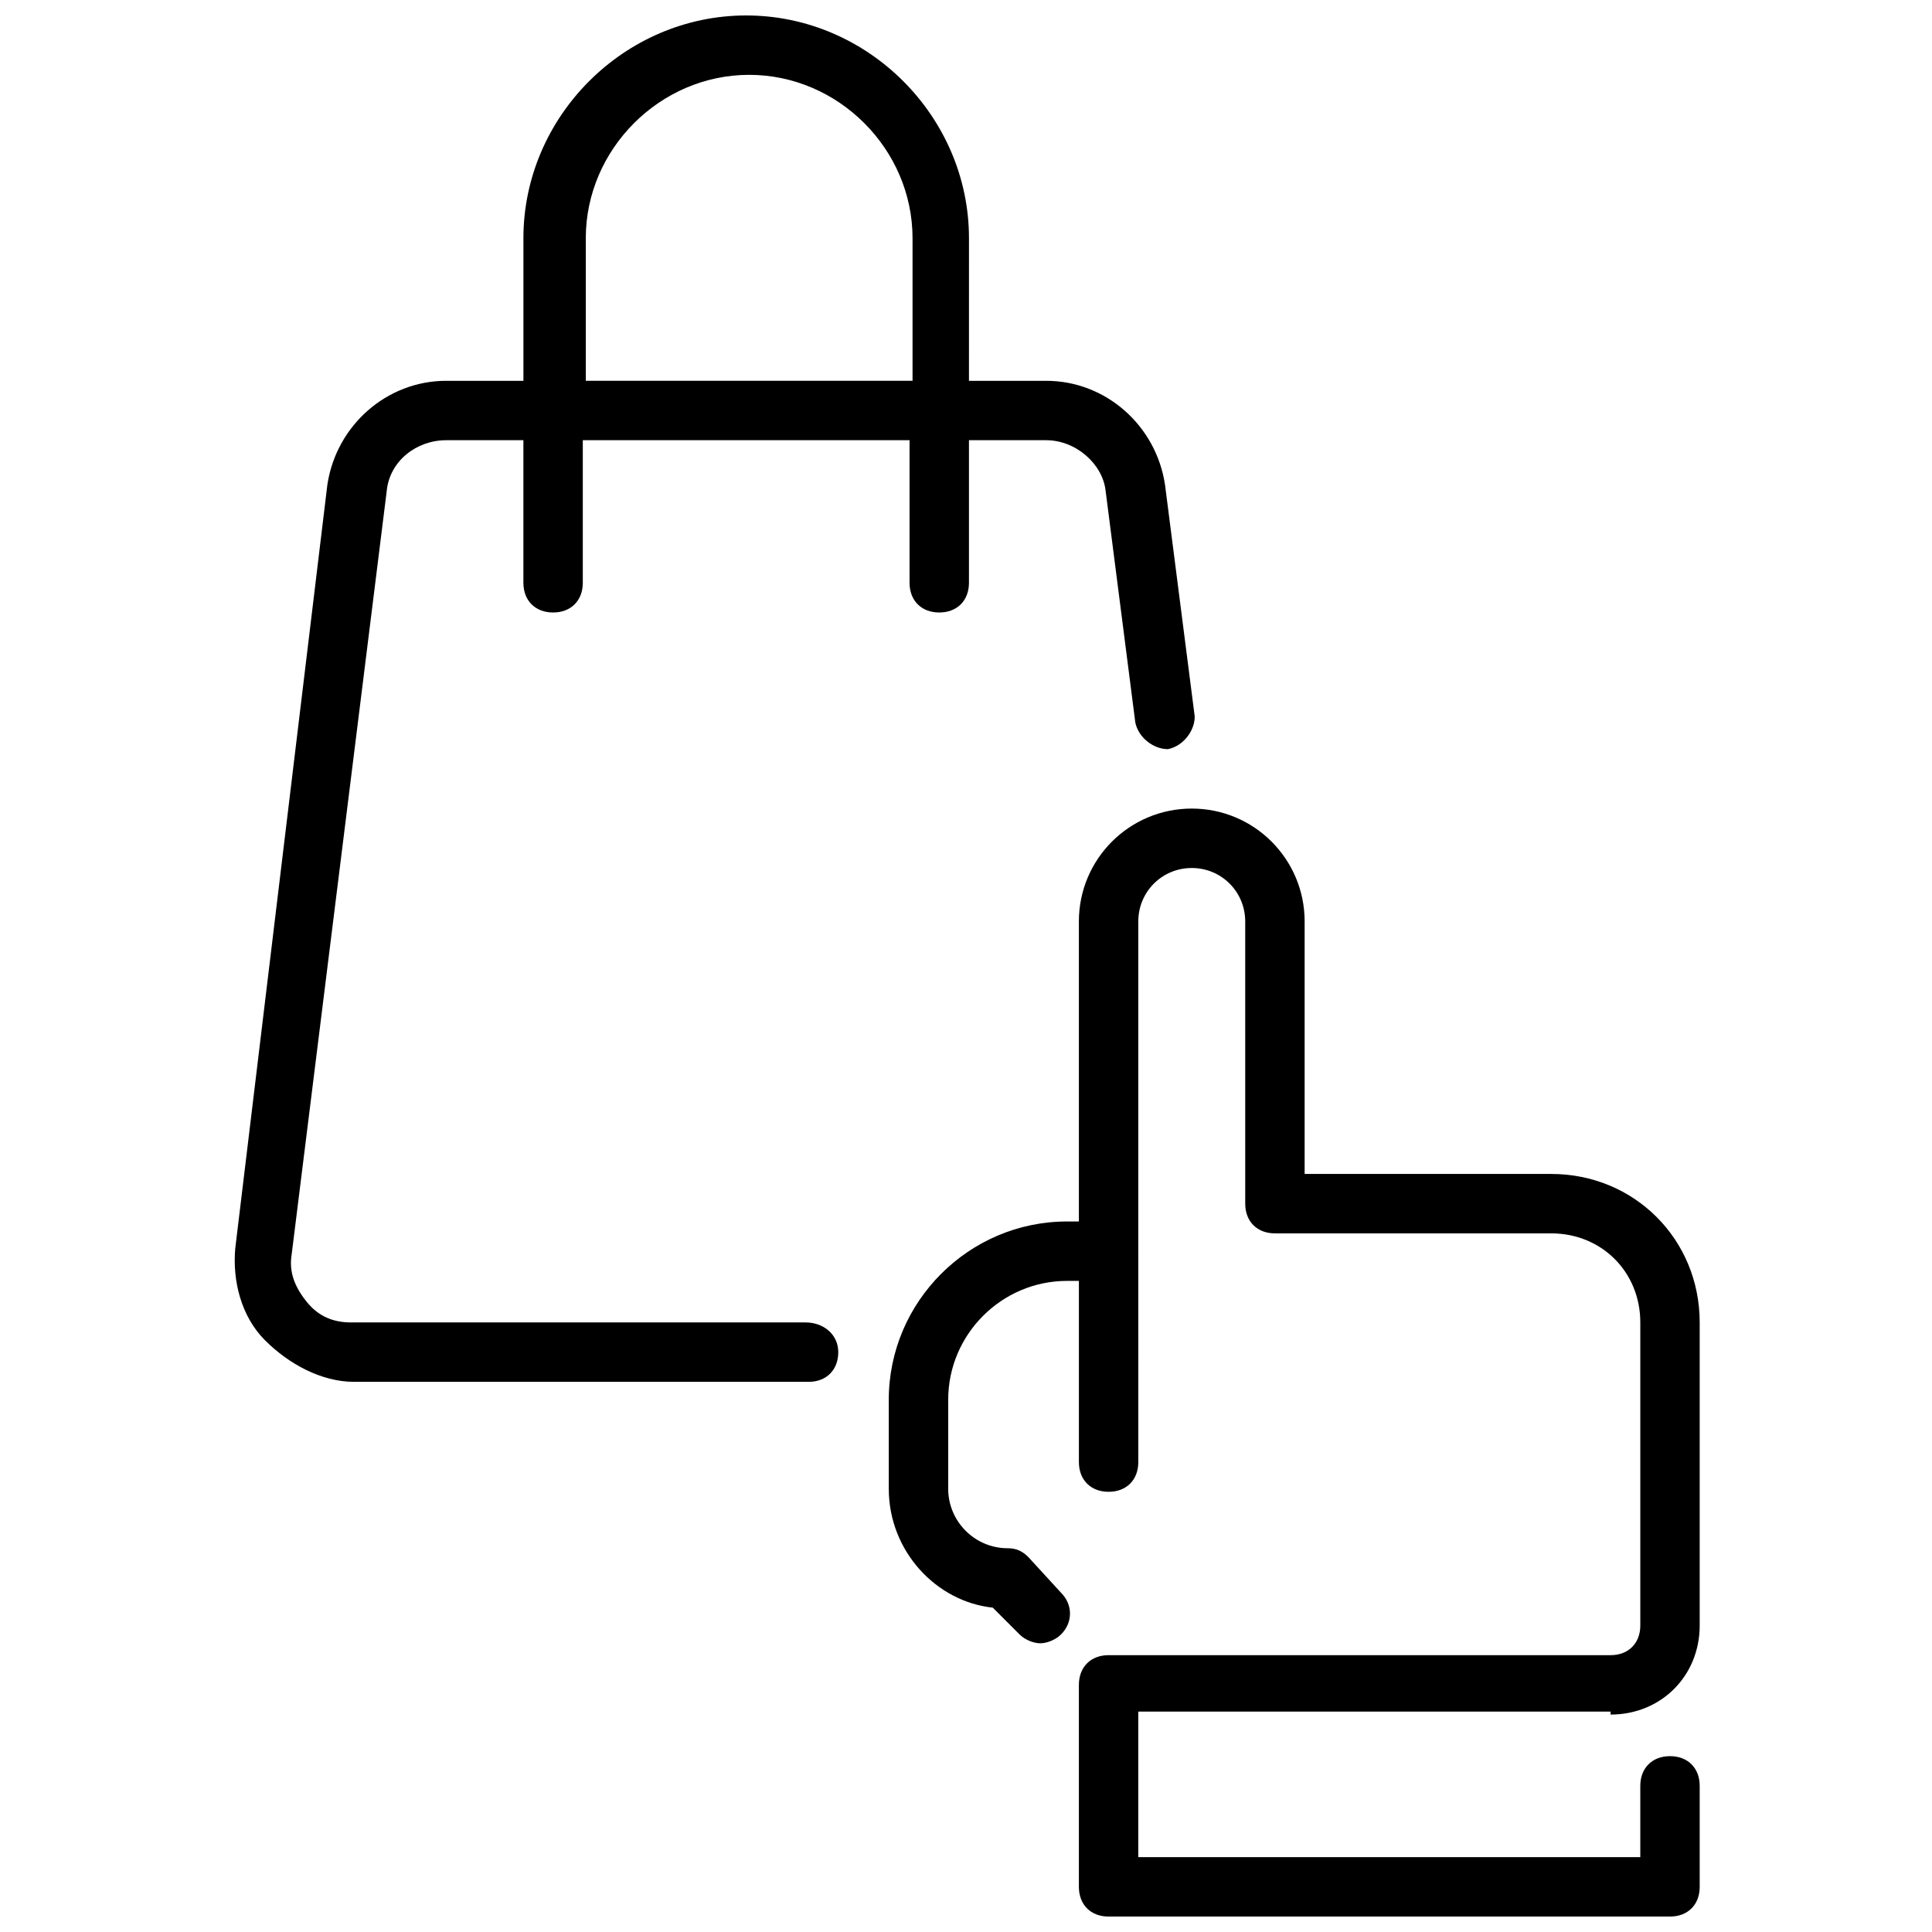 <?xml version="1.0" encoding="UTF-8"?>
<!-- Uploaded to: SVG Repo, www.svgrepo.com, Generator: SVG Repo Mixer Tools -->
<svg width="800px" height="800px" version="1.1" viewBox="144 144 512 512" xmlns="http://www.w3.org/2000/svg">
 <defs>
  <clipPath id="b">
   <path d="m206 148.09h255v362.91h-255z"/>
  </clipPath>
  <clipPath id="a">
   <path d="m379 358h216v293.9h-216z"/>
  </clipPath>
 </defs>
 <g>
  <g clip-path="url(#b)">
   <path d="m357.49 494.46h-120.44c-4.723 0-8.66-1.574-11.809-5.512-3.148-3.938-4.723-7.871-3.938-12.594l25.191-202.31c0.789-7.871 7.871-13.383 15.742-13.383h20.469v37.785c0 4.723 3.148 7.871 7.871 7.871 4.723 0 7.871-3.148 7.871-7.871v-37.785h86.594v37.785c0 4.723 3.148 7.871 7.871 7.871s7.871-3.148 7.871-7.871v-37.785h20.469c7.871 0 14.957 6.297 15.742 13.383l7.871 61.402c0.789 3.938 4.723 7.086 8.66 7.086 3.938-0.789 7.086-4.723 7.086-8.66l-7.871-61.402c-2.363-15.742-15.742-27.551-31.488-27.551h-20.469l0.004-37.785c0-32.273-26.766-59.039-59.039-59.039-32.273 0-59.039 26.766-59.039 59.039v37.785h-20.469c-15.742 0-29.125 11.809-31.488 27.551l-24.402 202.31c-0.789 8.66 1.574 18.105 7.871 24.402s14.957 11.02 23.617 11.02h120.44c4.723 0 7.871-3.148 7.871-7.871 0-4.719-3.938-7.871-8.66-7.871zm-58.25-287.33c0-23.617 19.68-43.297 43.297-43.297 23.617 0 43.297 19.68 43.297 43.297v37.785h-86.594z"/>
  </g>
  <g clip-path="url(#a)">
   <path d="m570.82 598.38c13.383 0 23.617-10.234 23.617-23.617v-80.297c0-22.043-17.32-39.359-39.359-39.359h-65.336v-66.914c0-16.531-13.383-29.914-29.914-29.914s-29.914 13.383-29.914 29.914v79.512h-3.148c-25.977 0-47.23 21.254-47.23 47.23v23.617c0 16.531 12.594 29.914 27.551 31.488l7.086 7.086c1.574 1.574 3.938 2.363 5.512 2.363 1.574 0 3.938-0.789 5.512-2.363 3.148-3.148 3.148-7.871 0-11.02l-8.66-9.445c-1.574-1.574-3.148-2.363-5.512-2.363-8.66 0-15.742-7.086-15.742-15.742v-23.617c0-17.32 14.168-31.488 31.488-31.488h3.148v48.02c0 4.723 3.148 7.871 7.871 7.871 4.723 0 7.871-3.148 7.871-7.871l-0.004-68.488v-74.785c0-7.871 6.297-14.168 14.168-14.168 7.871 0 14.168 6.297 14.168 14.168l0.004 74.785c0 4.723 3.148 7.871 7.871 7.871h73.211c13.383 0 23.617 10.234 23.617 23.617v80.293c0 4.723-3.148 7.871-7.871 7.871h-133.04c-4.723 0-7.871 3.148-7.871 7.871v53.531c0 4.723 3.148 7.871 7.871 7.871h148.78c4.723 0 7.871-3.148 7.871-7.871v-26.766c0-4.723-3.148-7.871-7.871-7.871s-7.871 3.148-7.871 7.871v18.895h-133.04v-38.574h125.16z"/>
  </g>
 </g>
</svg>